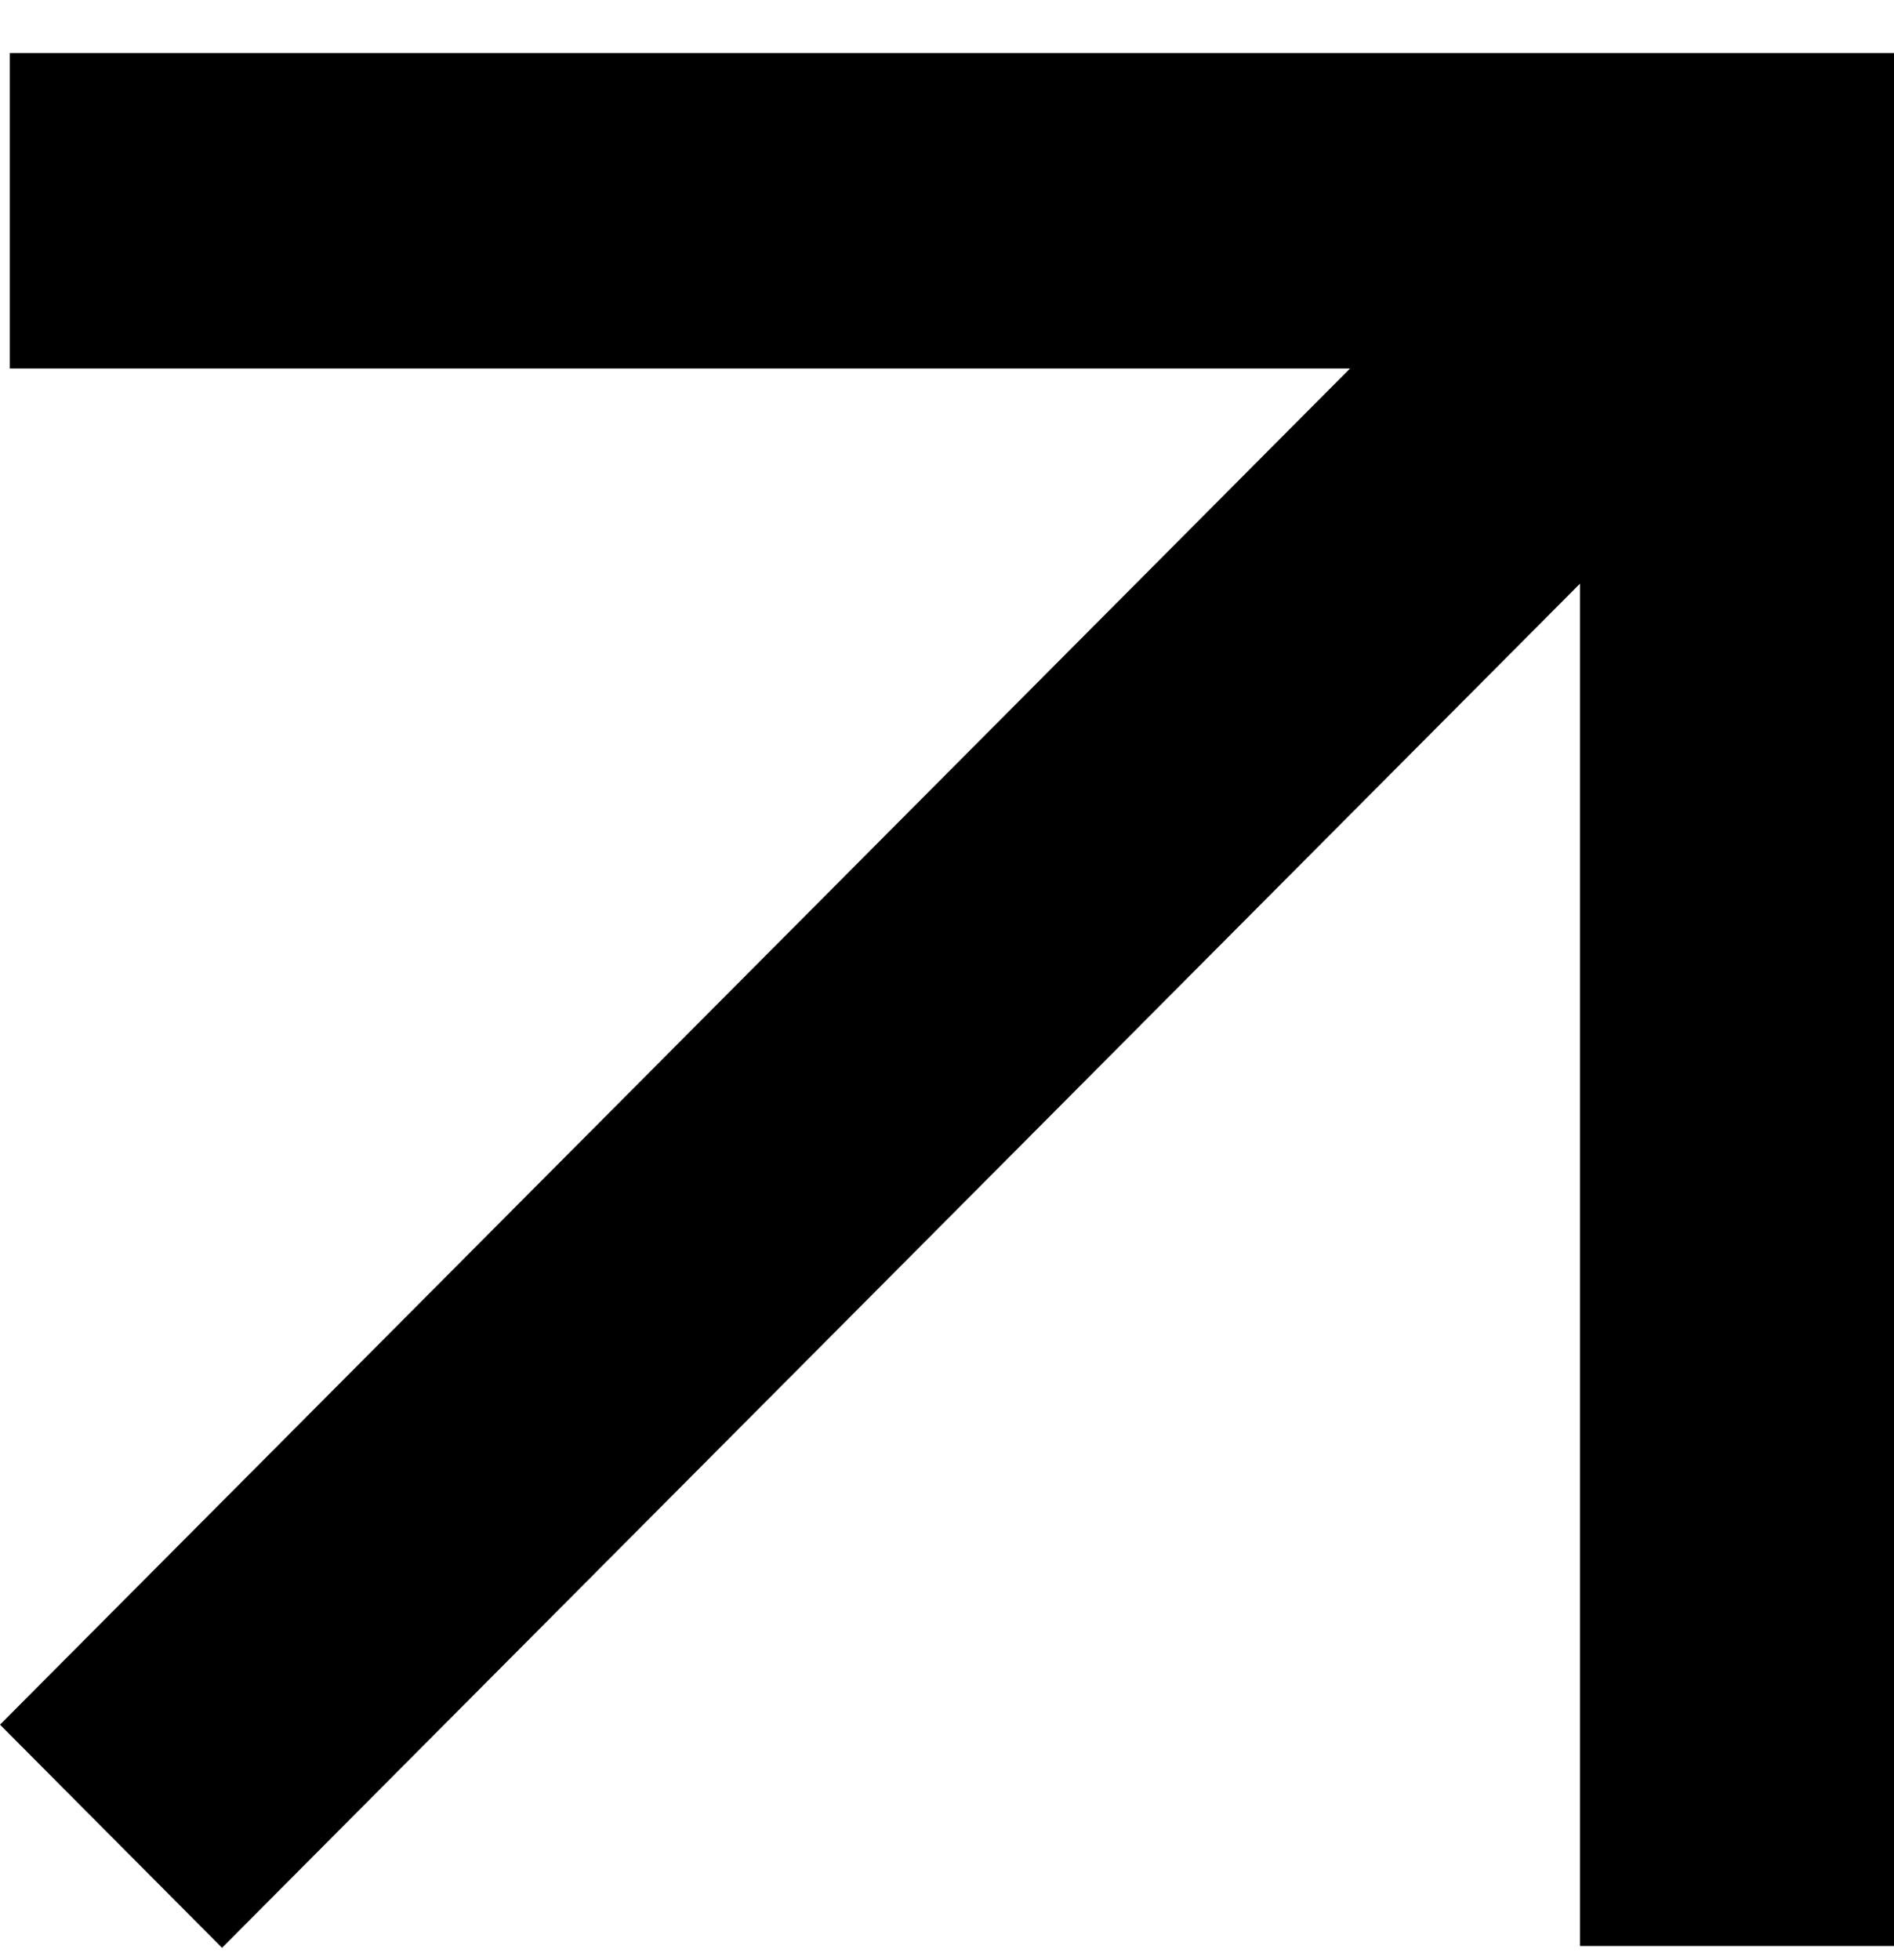 <?xml version="1.0" encoding="UTF-8"?> <svg xmlns="http://www.w3.org/2000/svg" width="29" height="30" viewBox="0 0 29 30" fill="none"> <path fill-rule="evenodd" clip-rule="evenodd" d="M24.192 0.811H0.149V5.64H20.671L0 26.396L3.4 29.811L24.192 8.933V29.783H29V5.64V0.811H24.192Z" fill="black"></path> </svg> 